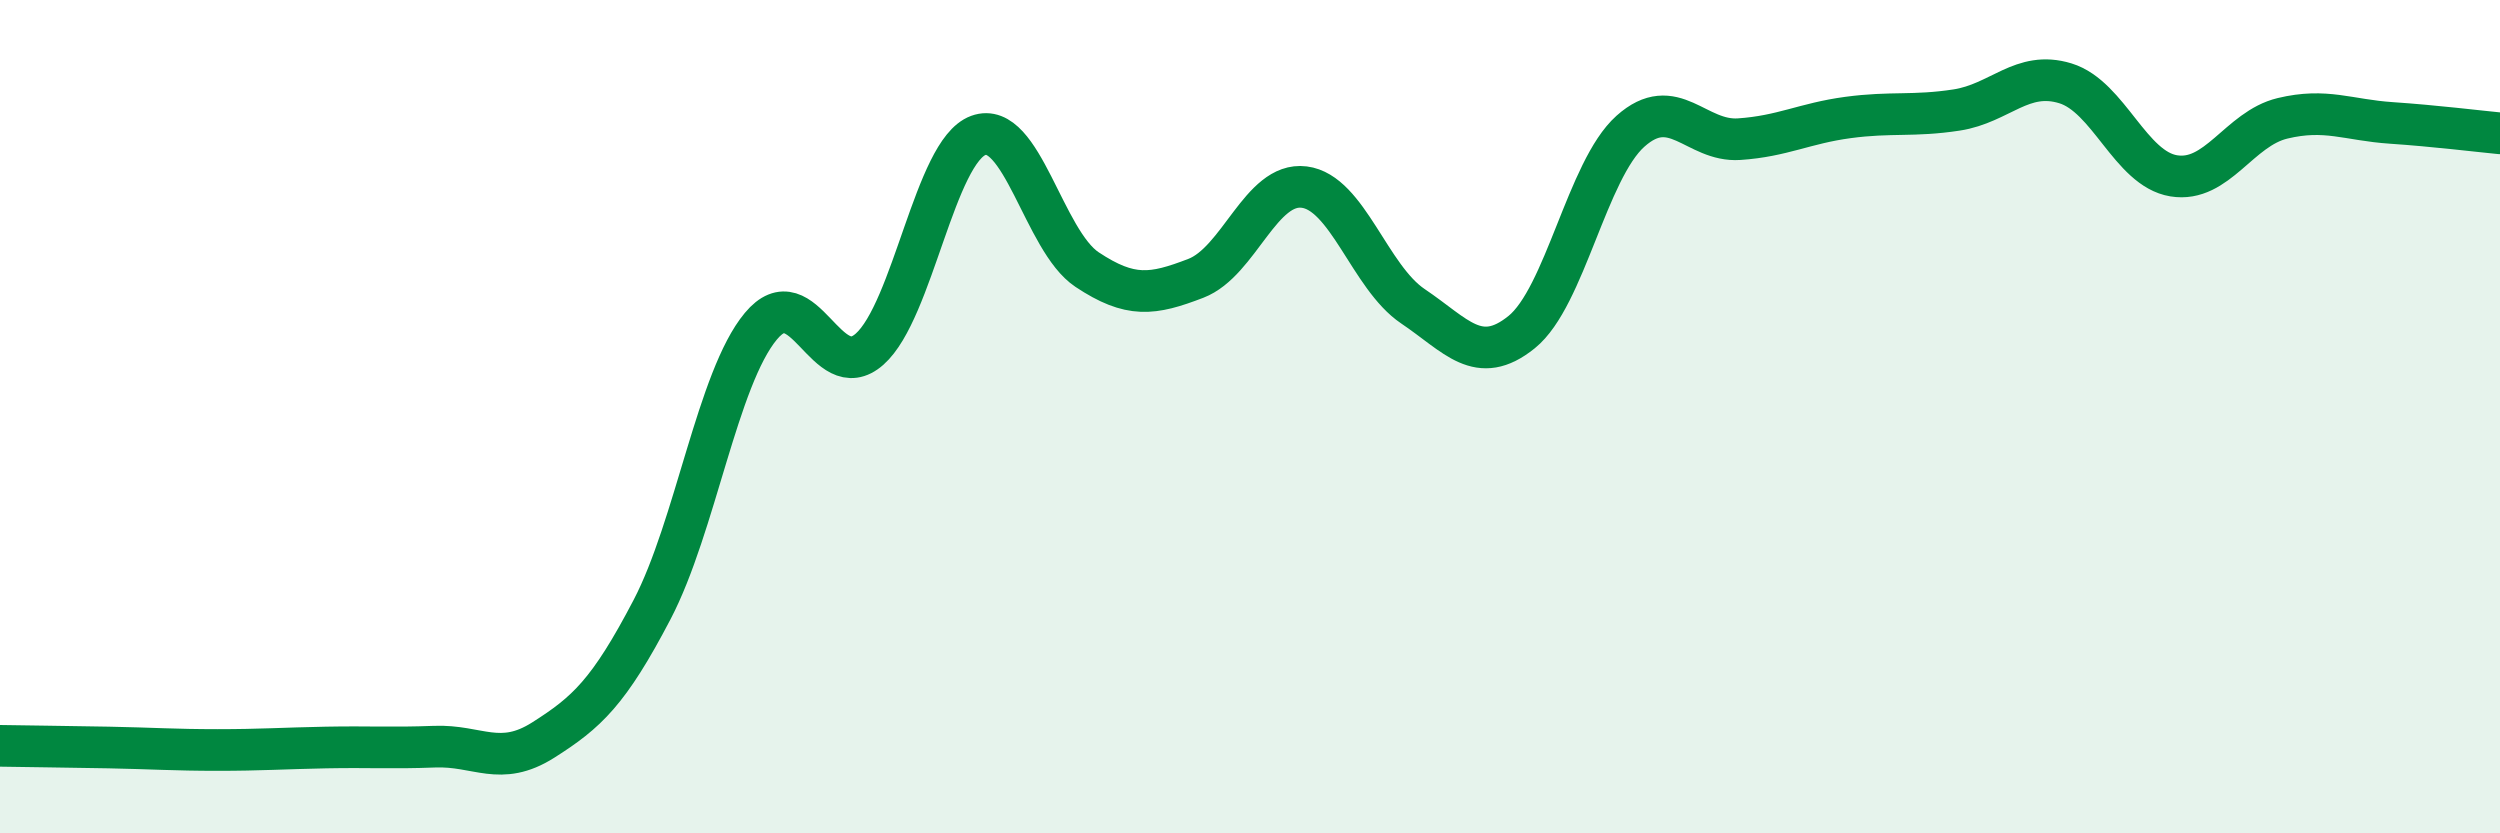
    <svg width="60" height="20" viewBox="0 0 60 20" xmlns="http://www.w3.org/2000/svg">
      <path
        d="M 0,17.9 C 0.52,17.91 1.57,17.92 2.61,17.94 C 3.65,17.96 4.18,18 5.22,18 C 6.26,18 6.79,17.96 7.83,17.94 C 8.87,17.92 9.39,17.96 10.43,17.92 C 11.47,17.88 12,18.42 13.04,17.76 C 14.08,17.1 14.61,16.62 15.65,14.63 C 16.69,12.64 17.22,9.08 18.26,7.83 C 19.3,6.58 19.83,9.3 20.87,8.38 C 21.91,7.46 22.44,3.63 23.48,3.25 C 24.52,2.87 25.05,5.78 26.09,6.47 C 27.13,7.16 27.66,7.08 28.7,6.68 C 29.74,6.28 30.26,4.36 31.3,4.49 C 32.34,4.62 32.87,6.65 33.91,7.35 C 34.95,8.05 35.48,8.81 36.52,7.97 C 37.56,7.13 38.09,4.08 39.13,3.15 C 40.17,2.22 40.7,3.41 41.74,3.34 C 42.78,3.27 43.31,2.96 44.35,2.82 C 45.39,2.68 45.92,2.8 46.96,2.64 C 48,2.48 48.53,1.68 49.57,2 C 50.61,2.32 51.13,4.05 52.17,4.22 C 53.21,4.39 53.74,3.09 54.78,2.84 C 55.82,2.59 56.35,2.88 57.39,2.95 C 58.43,3.02 59.48,3.15 60,3.2L60 20L0 20Z"
        fill="#008740"
        opacity="0.1"
        stroke-linecap="round"
        stroke-linejoin="round"
      />
      <path
        d="M 0,17.9 C 0.52,17.91 1.57,17.92 2.61,17.94 C 3.65,17.96 4.18,18 5.22,18 C 6.26,18 6.79,17.96 7.83,17.94 C 8.87,17.92 9.39,17.96 10.43,17.92 C 11.47,17.88 12,18.42 13.04,17.76 C 14.08,17.1 14.61,16.62 15.65,14.63 C 16.69,12.64 17.22,9.08 18.26,7.83 C 19.3,6.58 19.83,9.3 20.87,8.38 C 21.91,7.46 22.44,3.63 23.48,3.25 C 24.52,2.87 25.05,5.78 26.09,6.47 C 27.13,7.16 27.66,7.08 28.7,6.68 C 29.74,6.28 30.26,4.36 31.3,4.49 C 32.34,4.62 32.87,6.65 33.91,7.35 C 34.95,8.05 35.48,8.81 36.52,7.97 C 37.56,7.13 38.09,4.08 39.13,3.15 C 40.17,2.22 40.7,3.41 41.74,3.34 C 42.78,3.27 43.31,2.96 44.35,2.82 C 45.39,2.68 45.92,2.8 46.96,2.64 C 48,2.48 48.53,1.68 49.57,2 C 50.61,2.32 51.13,4.05 52.17,4.22 C 53.21,4.39 53.74,3.09 54.78,2.84 C 55.82,2.59 56.35,2.88 57.39,2.95 C 58.43,3.02 59.48,3.15 60,3.2"
        stroke="#008740"
        stroke-width="1"
        fill="none"
        stroke-linecap="round"
        stroke-linejoin="round"
      />
    </svg>
  